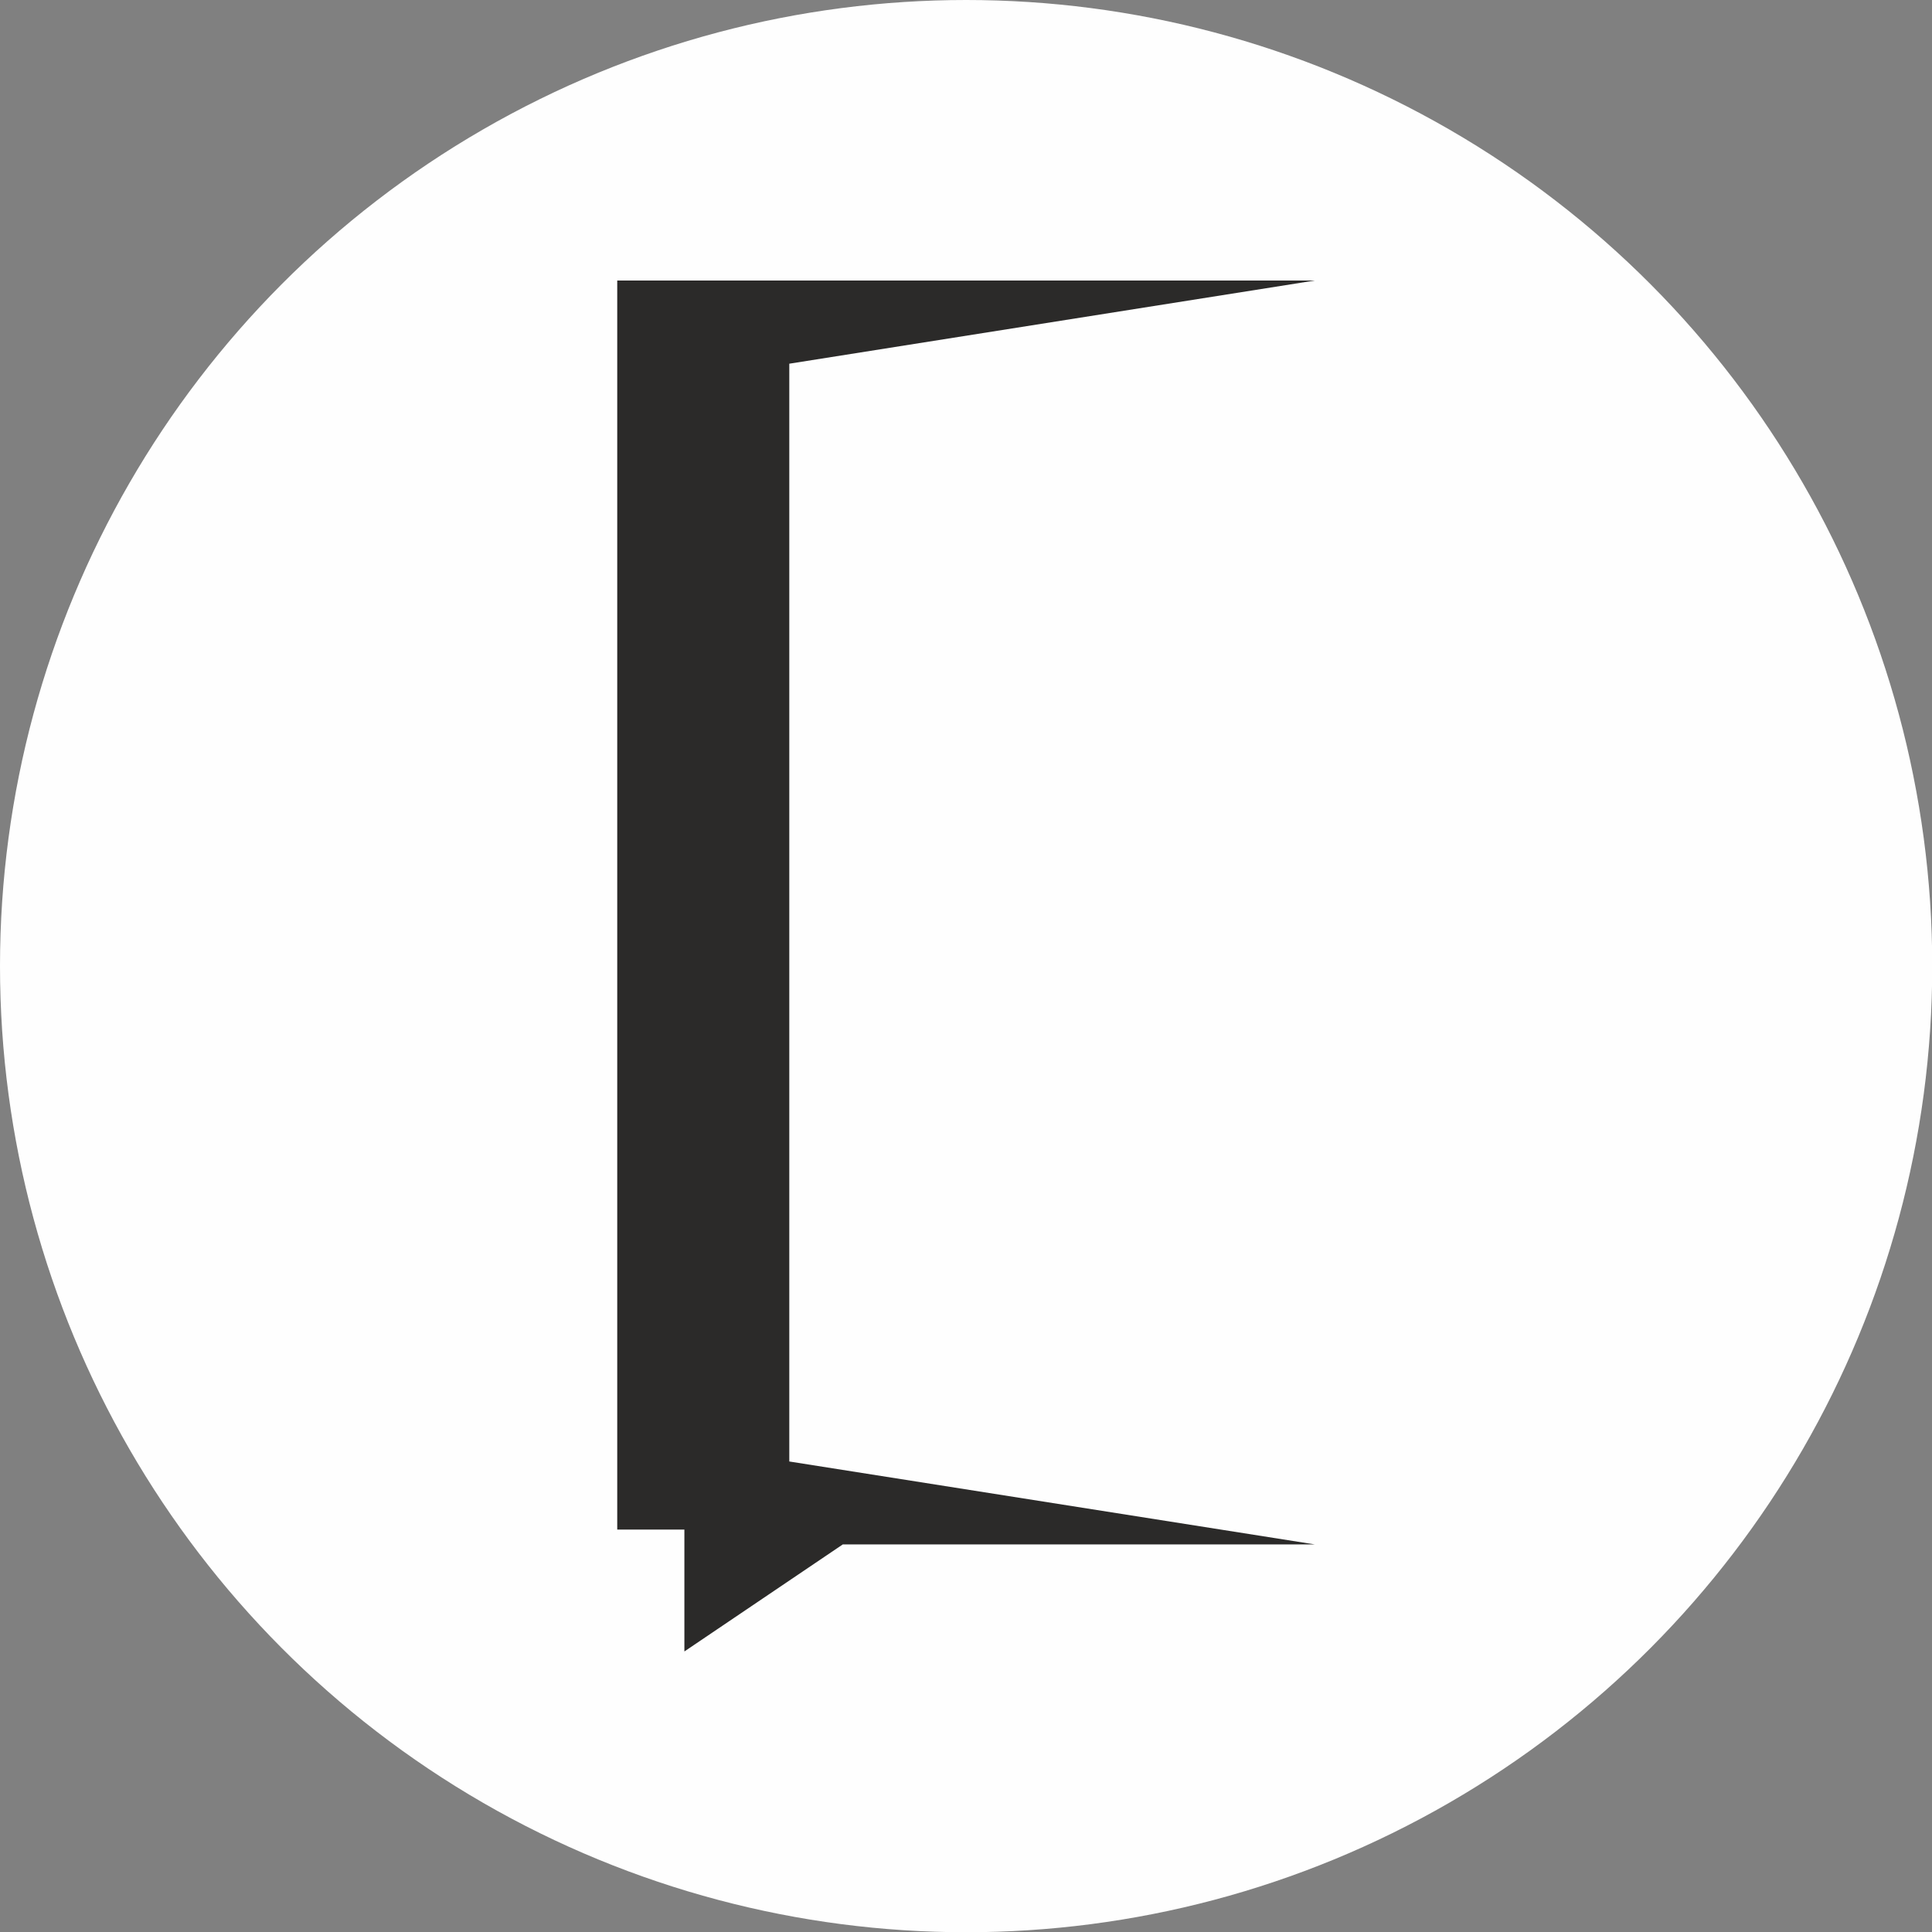 <?xml version="1.0" encoding="UTF-8"?> <svg xmlns="http://www.w3.org/2000/svg" xmlns:xlink="http://www.w3.org/1999/xlink" xmlns:xodm="http://www.corel.com/coreldraw/odm/2003" xml:space="preserve" width="120px" height="120px" version="1.1" style="shape-rendering:geometricPrecision; text-rendering:geometricPrecision; image-rendering:optimizeQuality; fill-rule:evenodd; clip-rule:evenodd" viewBox="0 0 80.85 80.85"><rect x="0" y="0" width="80.85" height="80.85" fill="#808080" stroke="none"/> <defs> <style type="text/css"> .fil0 {fill:#FEFEFE} .fil1 {fill:#2B2A29} </style> </defs> <g id="Слой_x0020_1">  <circle class="fil0" cx="40.43" cy="40.43" r="40.43"></circle> <polygon class="fil1" points="28.64,69.11 35.27,64.63 55.02,64.63 33.03,61.16 33.03,15.22 55.02,11.74 25.83,11.74 25.83,64.01 28.64,64.01 28.64,64.63 "></polygon> </g> </svg> 